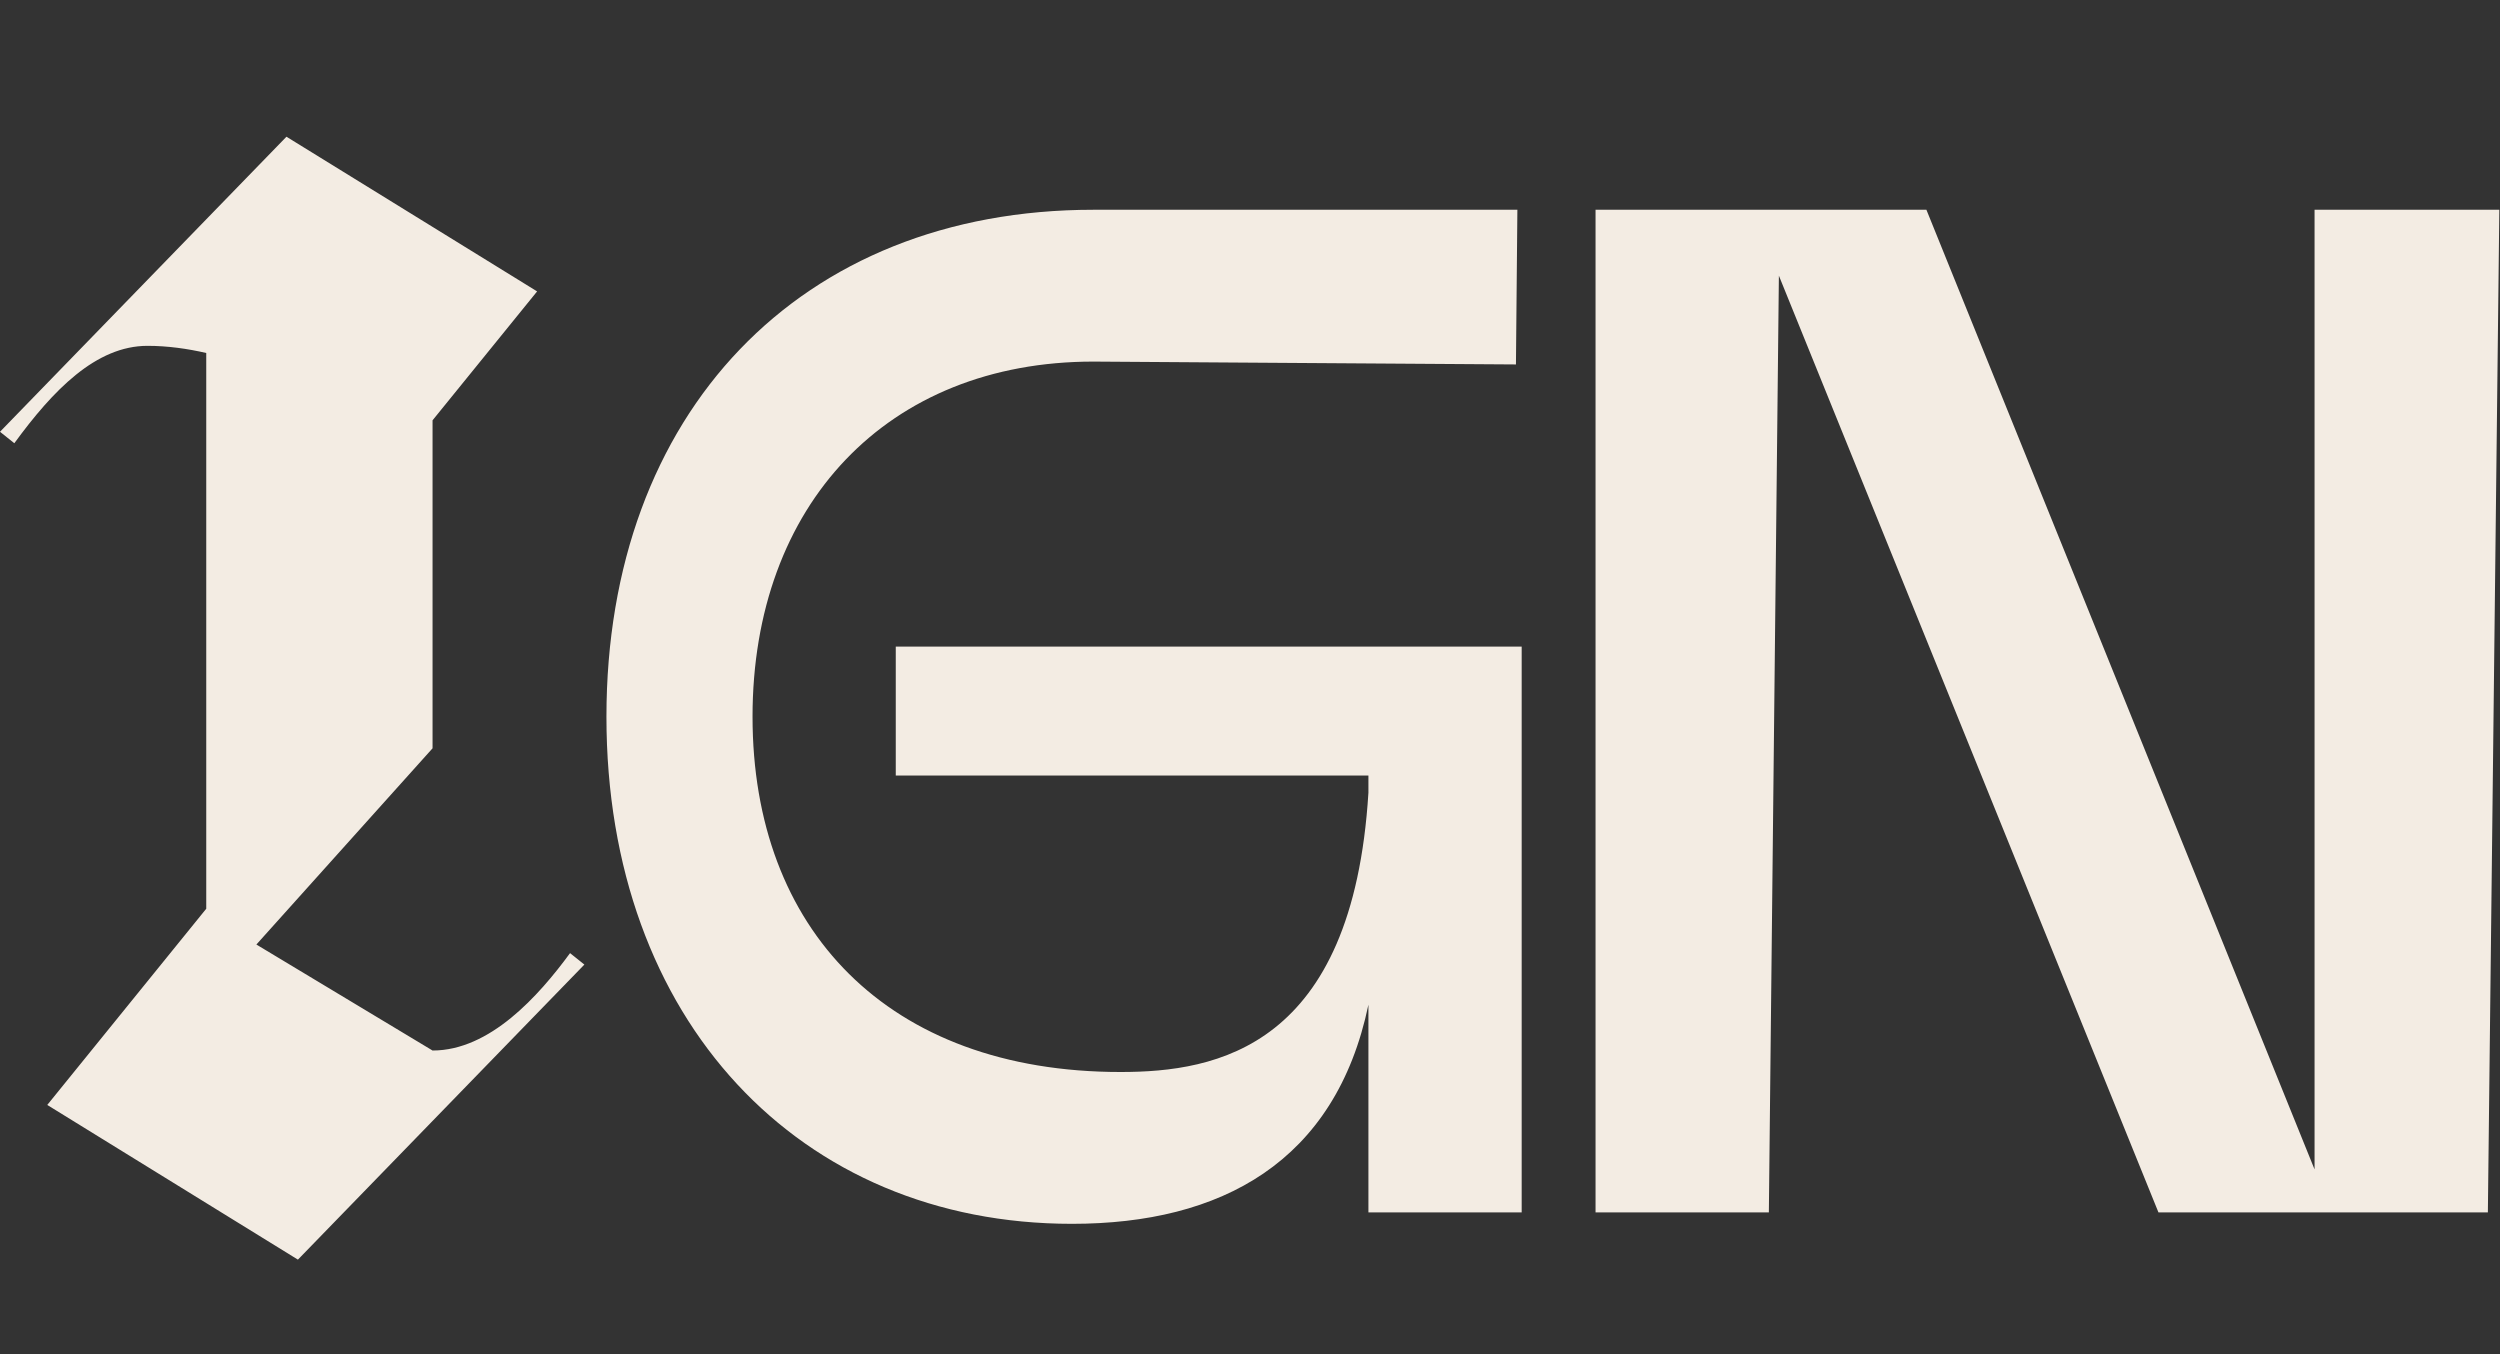 <svg xmlns="http://www.w3.org/2000/svg" width="384" height="208" fill="#f3ece3"><rect width="100%" height="100%" fill="#333333" stroke="none"/><path d="m295.896 32.22 59.62 147.4V32.22h28.38l-1.76 154h-50.6l-58.3-143.88-1.54 143.88h-26.62v-154h50.82zM115.59 110.1c0 32.56 20.68 54.56 56.54 54.56 14.74 0 35.64-3.74 38.06-42.9v-2.64h-72.6v-19.8h96.14v86.9h-23.54v-31.9c-5.06 24.2-22.66 33.66-45.54 33.66-41.8 0-71.5-31.24-71.5-77.88s29.7-77.88 74.8-77.88h65.12l-.22 23.76-64.9-.44c-31.68 0-52.36 22-52.36 54.56zm-69.83 83.38-38.5-23.76 24.42-30.14V54.22c-2.86-.66-5.94-1.1-9.02-1.1-7.92 0-14.52 6.82-20.46 14.96L0 66.32 44 21l38.5 23.76-16.06 19.8v50.38l-27.06 30.14 27.06 16.28c8.8 0 16.28-8.36 21.12-14.96l2.2 1.76-44 45.32z"/></svg>